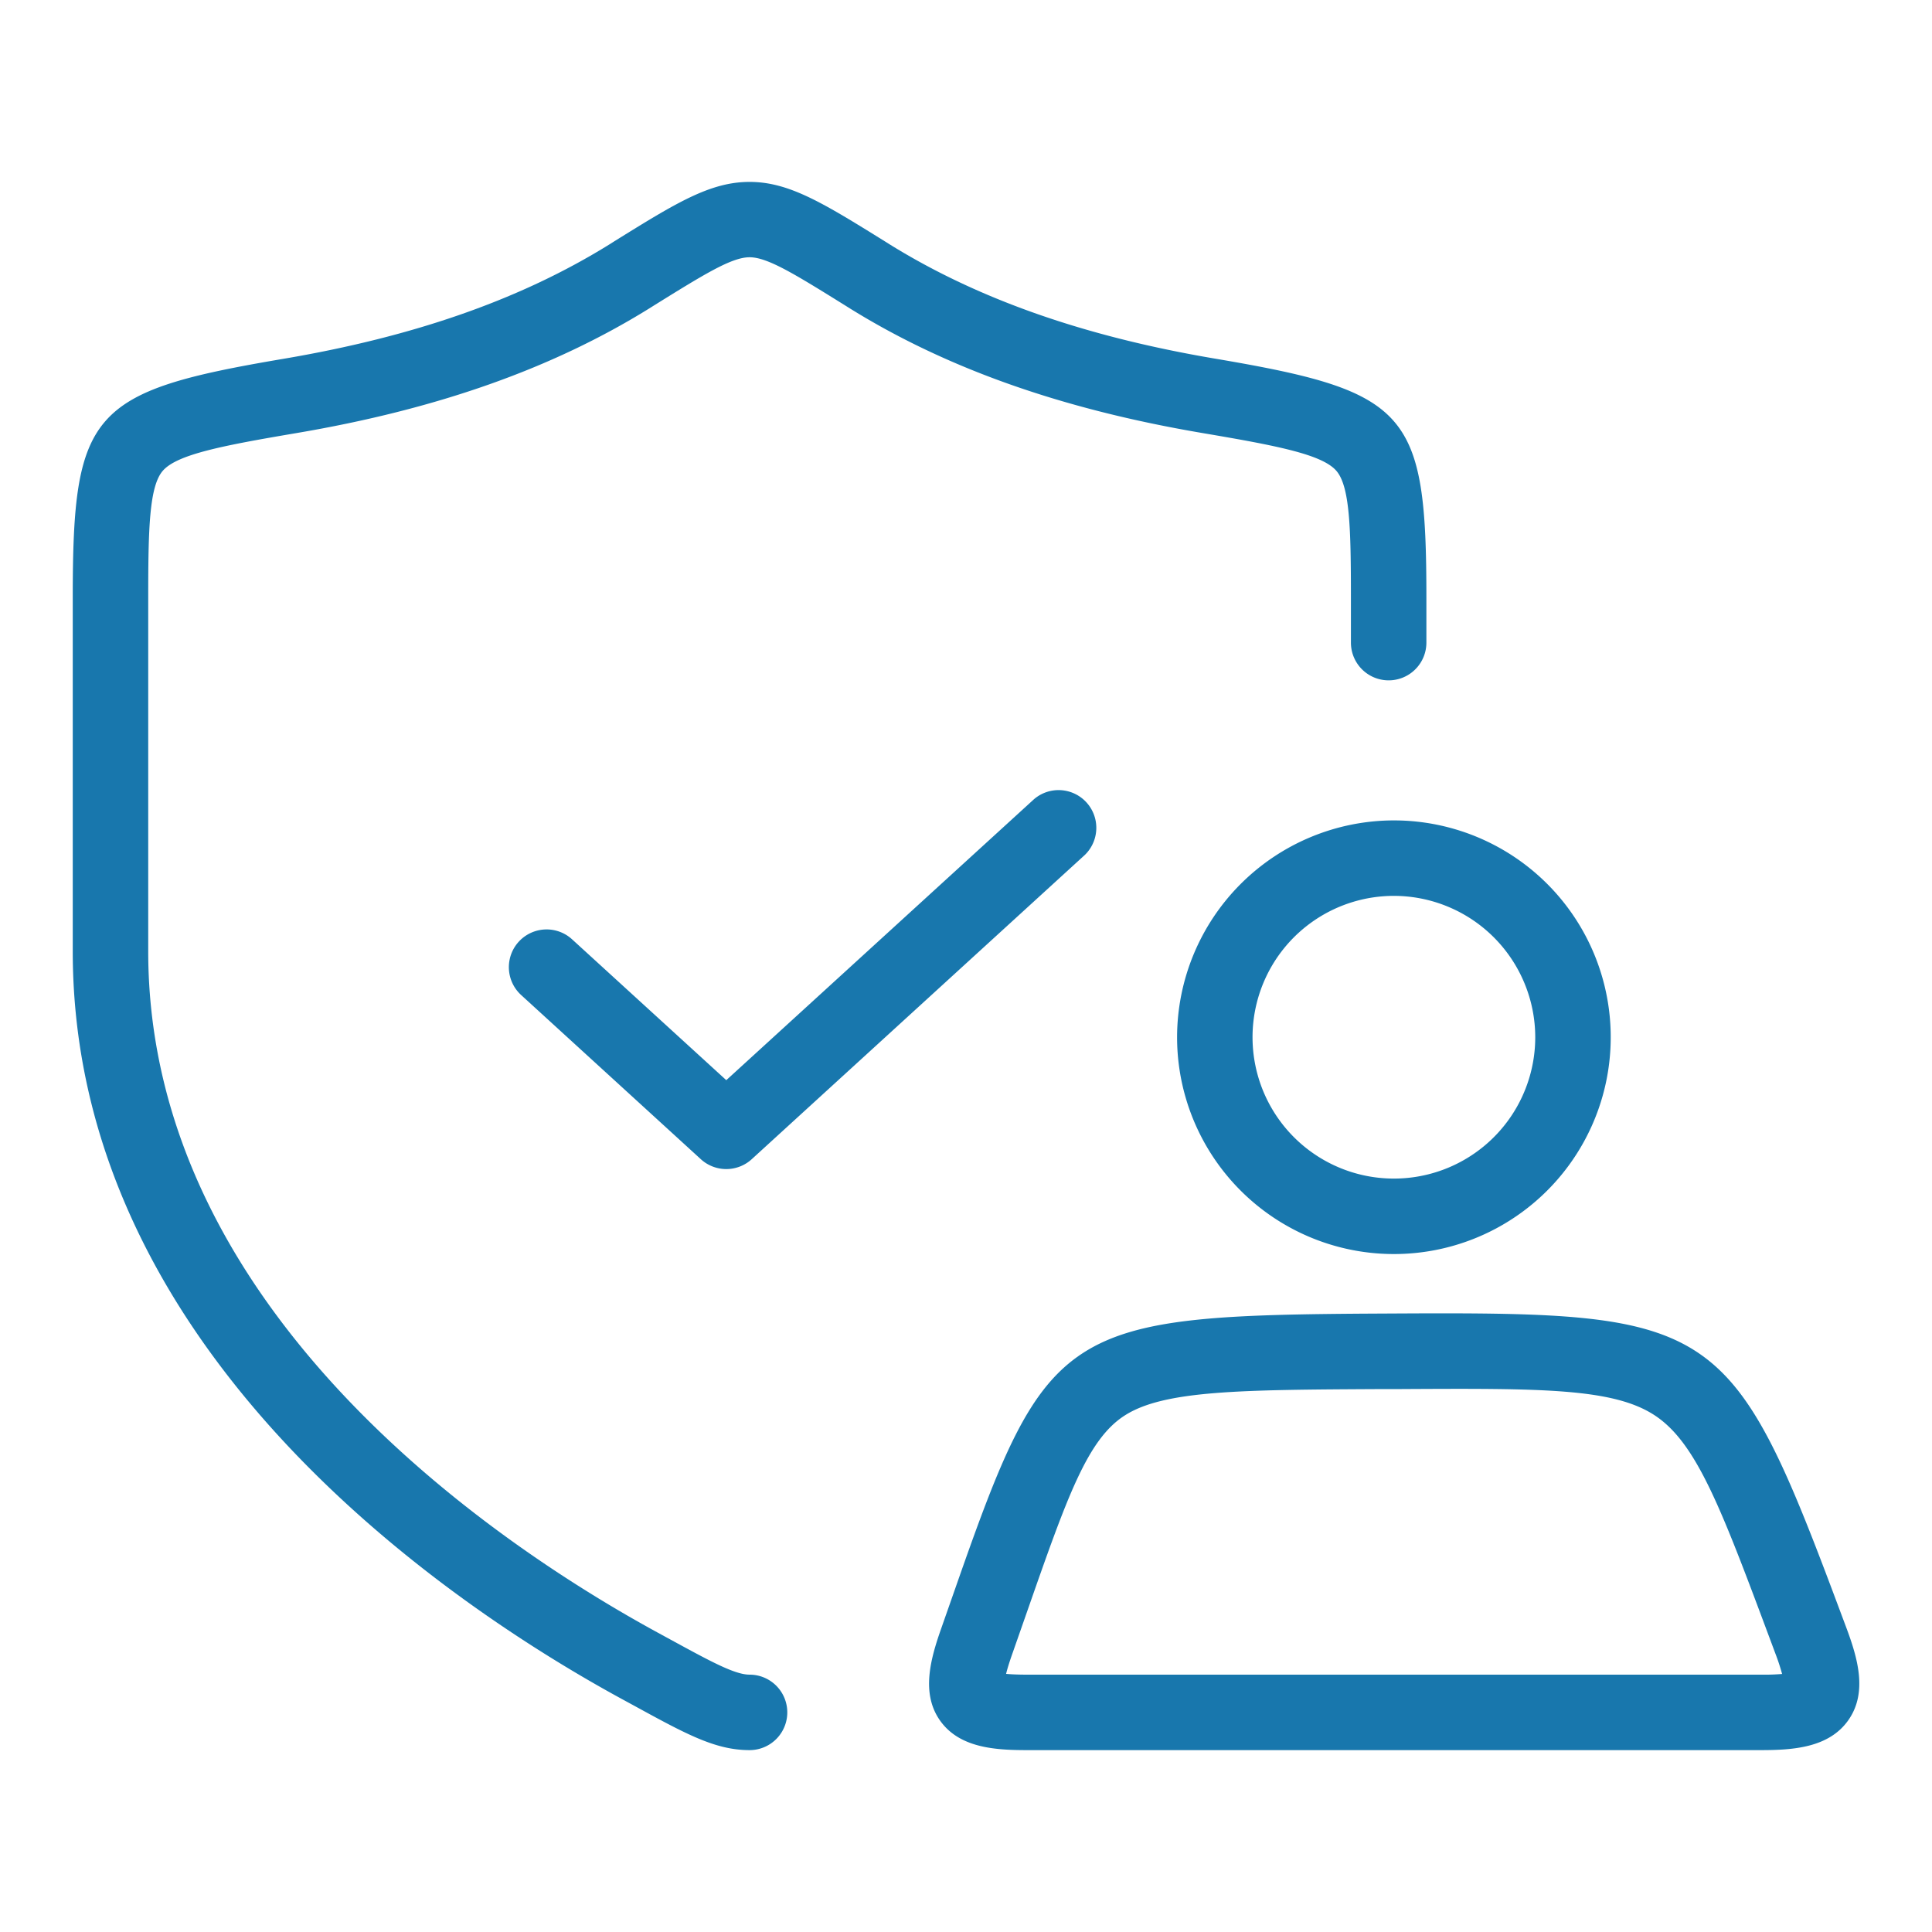 <svg xmlns="http://www.w3.org/2000/svg" width="128" height="128" viewBox="0 0 128 128" id="integrity" fill="#1877ad">
  <path d="M49.66,110.95c-.977,0-2.584-.877-5.247-2.329l-.837-.456C33.427,102.634,9.82,87.165,9.82,63.03V39.59c0-4.549.066-7.386.978-8.413.962-1.082,3.978-1.659,8.829-2.482C28.944,27.118,36.589,24.419,43,20.444l.318-.2c3.32-2.062,5.149-3.2,6.344-3.2s3.024,1.135,6.344,3.2l.319.2c6.407,3.974,14.052,6.673,23.369,8.251,4.852.823,7.868,1.4,8.829,2.482.913,1.027.979,3.864.979,8.413v2.985a2.5,2.5,0,0,0,5,0V39.59c0-12.324-1.175-13.655-13.973-15.825C71.86,22.3,64.805,19.821,58.958,16.2l-.317-.2c-4.1-2.545-6.36-3.948-8.981-3.948s-4.88,1.4-8.981,3.948l-.316.2c-5.848,3.627-12.9,6.1-21.571,7.57C6,25.935,4.82,27.266,4.82,39.59V63.03c0,26.815,25.43,43.567,36.365,49.526l.834.454c3.474,1.9,5.388,2.94,7.641,2.94a2.5,2.5,0,1,0,0-5Z"></path>
  <path d="M68.5 52.954L48.118 71.564 37.9 62.231a2.5 2.5 0 00-3.372 3.693L46.432 76.8a2.5 2.5 0 003.372 0L71.869 56.646A2.5 2.5 0 0068.5 52.954zM77.985 68.718A14.365 14.365 0 1092.35 54.354 14.381 14.381 0 0077.985 68.718zm23.729 0a9.365 9.365 0 11-9.364-9.364A9.375 9.375 0 01101.714 68.718zM122.315 107.815l-.248-.662c-7.346-19.682-8.168-20.241-29.476-20.132l-1.133.006c-21.029.108-22.081.785-28.129 18.094l-.963 2.746c-.711 2.016-1.363 4.318-.084 6.126s3.633 1.957 5.739 1.957h48.647c2.132 0 4.515-.155 5.8-2S123.06 109.812 122.315 107.815zm-5.647 3.135H68.021c-.622 0-1.06-.023-1.365-.052.076-.309.206-.748.426-1.368l.967-2.76c2.657-7.6 3.99-11.418 6.482-13 2.614-1.665 7.707-1.692 16.953-1.74l1.134 0c9.553-.052 14.35-.077 17.1 1.8s4.383 6.284 7.668 15.084l.247.662h0a13.887 13.887 0 01.436 1.329A13.9 13.9 0 01116.668 110.95z"></path>
</svg>
